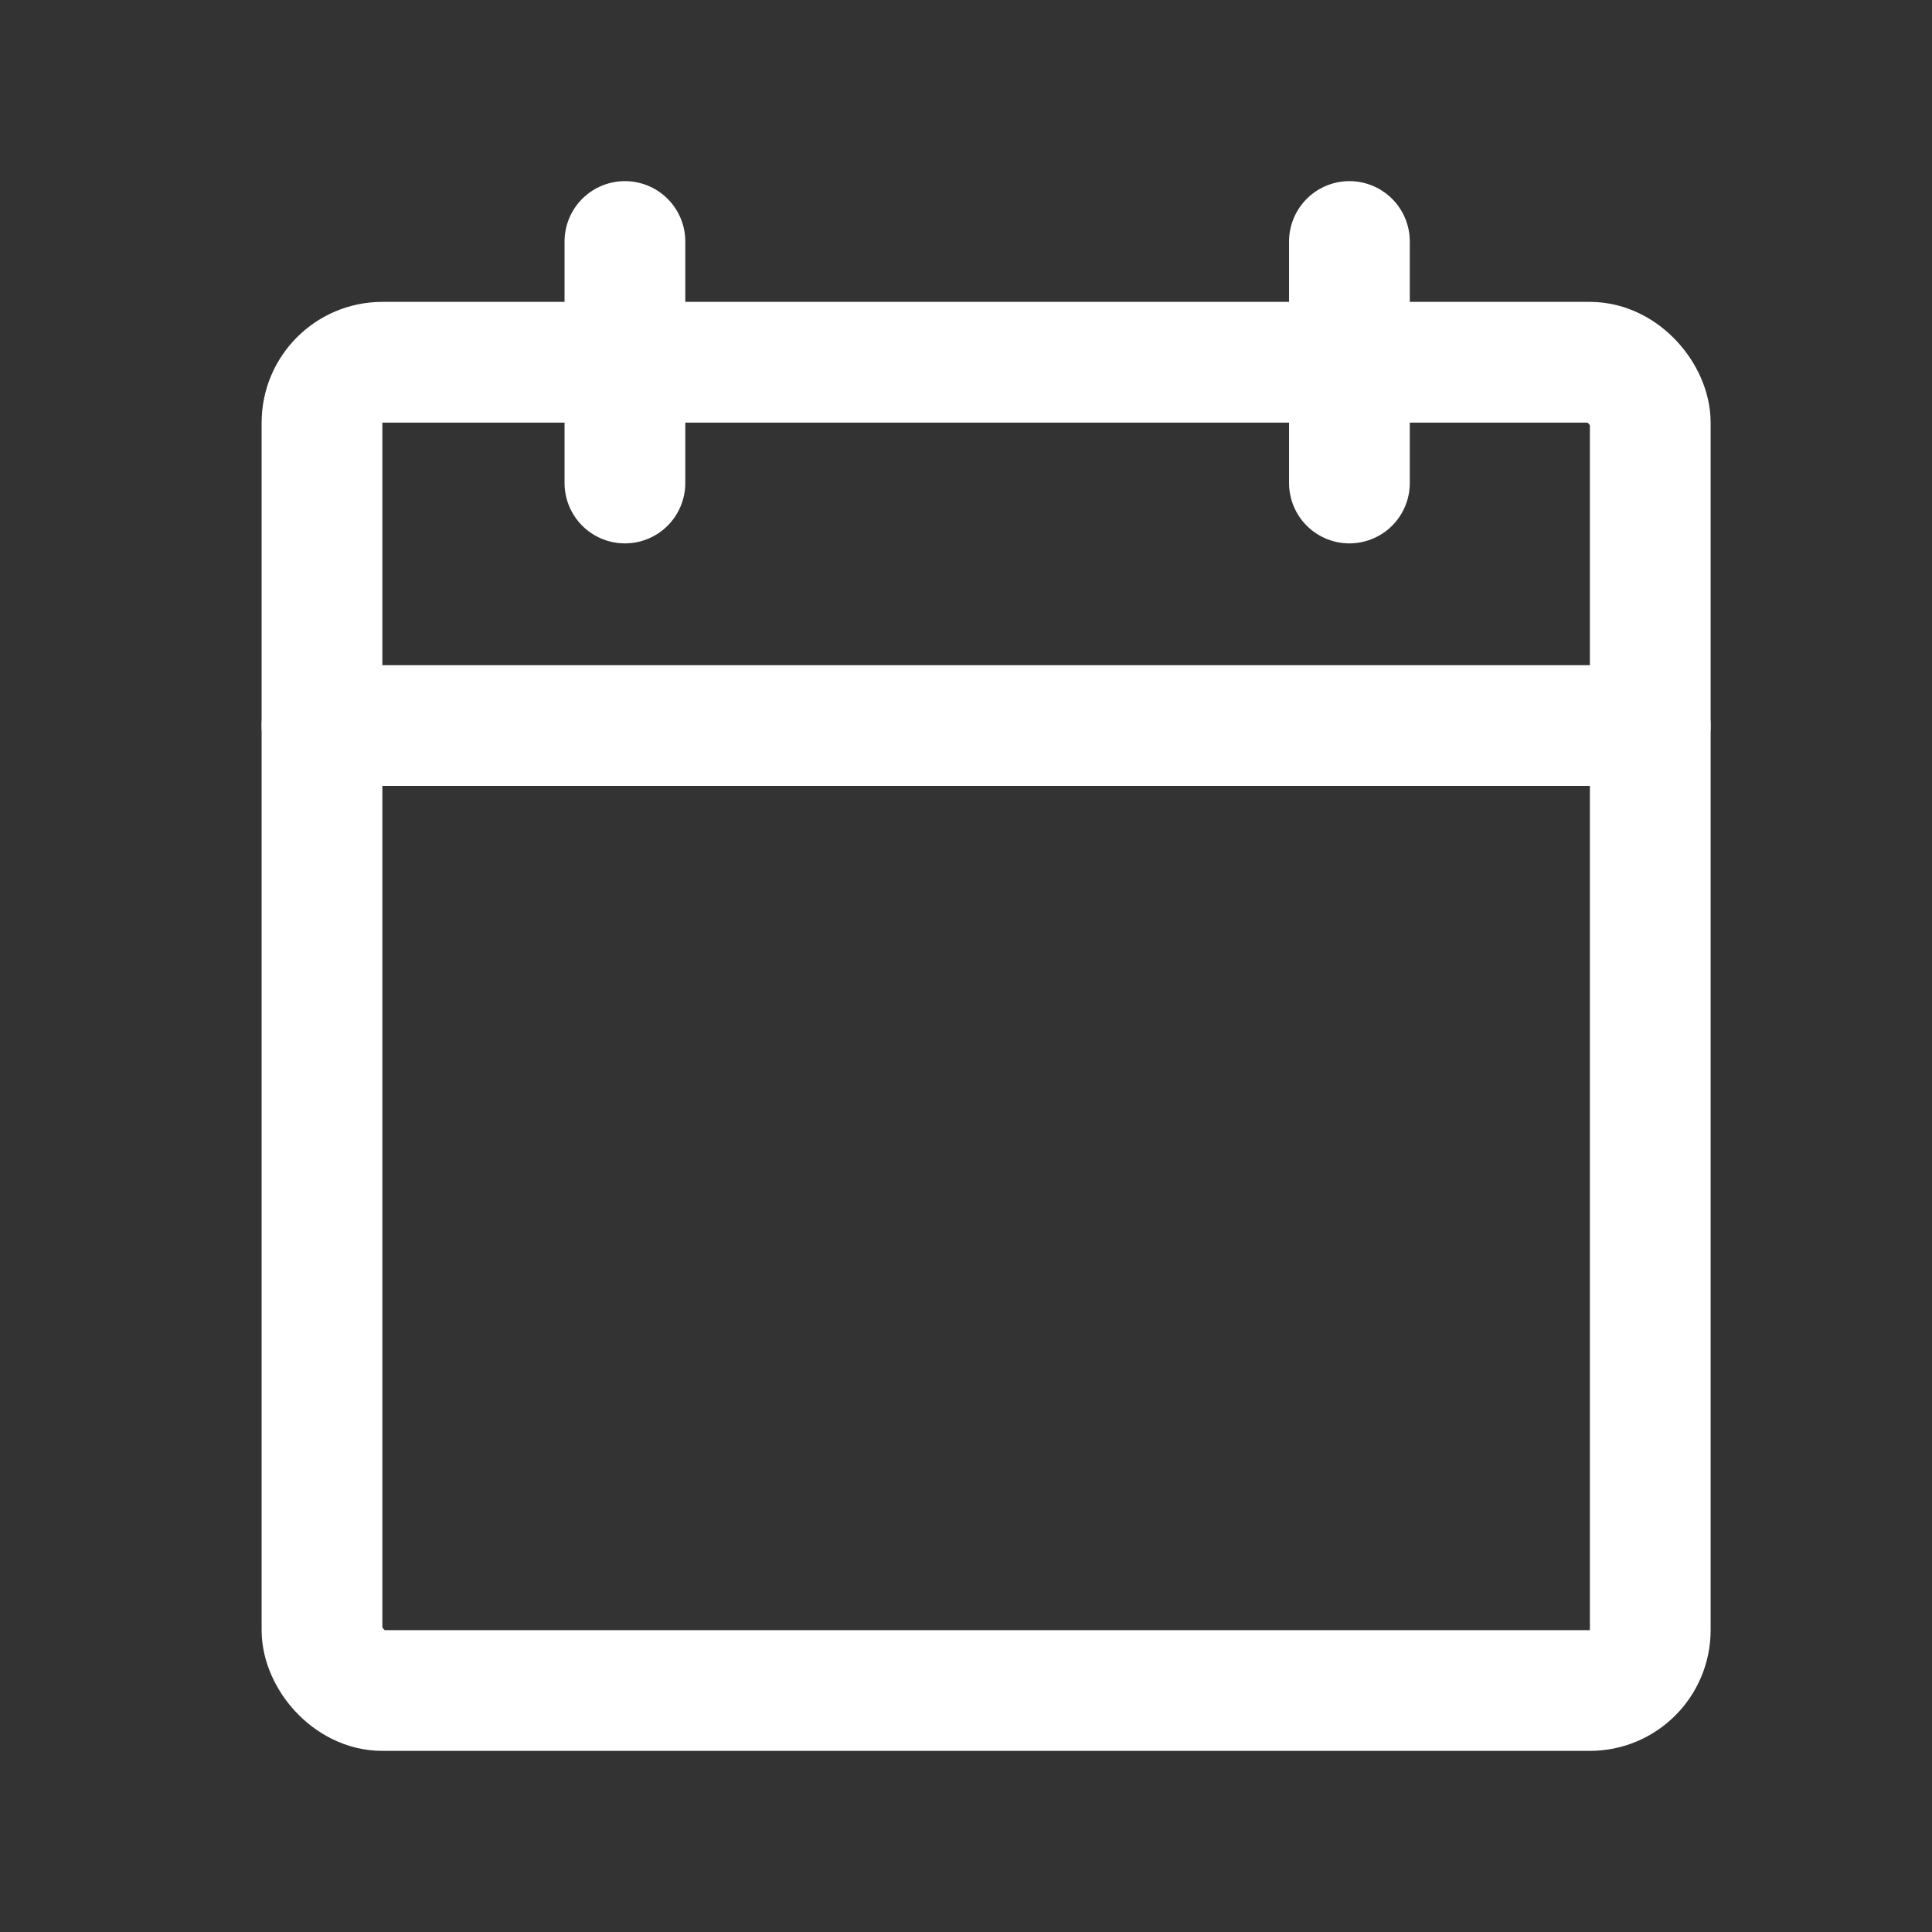 <?xml version="1.0" encoding="UTF-8"?>
<svg width="24px" height="24px" viewBox="0 0 24 24" version="1.1" xmlns="http://www.w3.org/2000/svg" xmlns:xlink="http://www.w3.org/1999/xlink">
    <rect x="0" y="0" width="24" height="24" fill="#333333" stroke="none"/>
    <title>8B89E524-D98D-4128-86C9-7718C5C46549</title>
    <g id="Design" stroke="none" stroke-width="1" fill="none" fill-rule="evenodd">
        <g id="Current-Students-Student-Support-Advising" transform="translate(-568, -3187)">
            <g id="Group-13" transform="translate(539, 2551)">
                <g id="Group-8" transform="translate(1, 608)">
                    <g id="Group-5-Copy-2" transform="translate(20, 20)">
                        <g id="Envelope" transform="translate(8, 8)">
                            <rect id="Rectangle" x="0" y="0" width="24" height="24"></rect>
                            <g id="CalendarBlank" transform="translate(4, 3)" stroke="#FFFFFF" stroke-linecap="round" stroke-linejoin="round" stroke-width="1.5">
                                <rect id="Rectangle" x="0" y="1.5" width="16.5" height="16.5" rx="0.75"></rect>
                                <line x1="12.763" y1="0" x2="12.763" y2="3" id="Path"></line>
                                <line x1="3.763" y1="0" x2="3.763" y2="3" id="Path"></line>
                                <line x1="0" y1="6.013" x2="16.5" y2="6.013" id="Path"></line>
                            </g>
                        </g>
                    </g>
                </g>
            </g>
        </g>
    </g>
</svg>